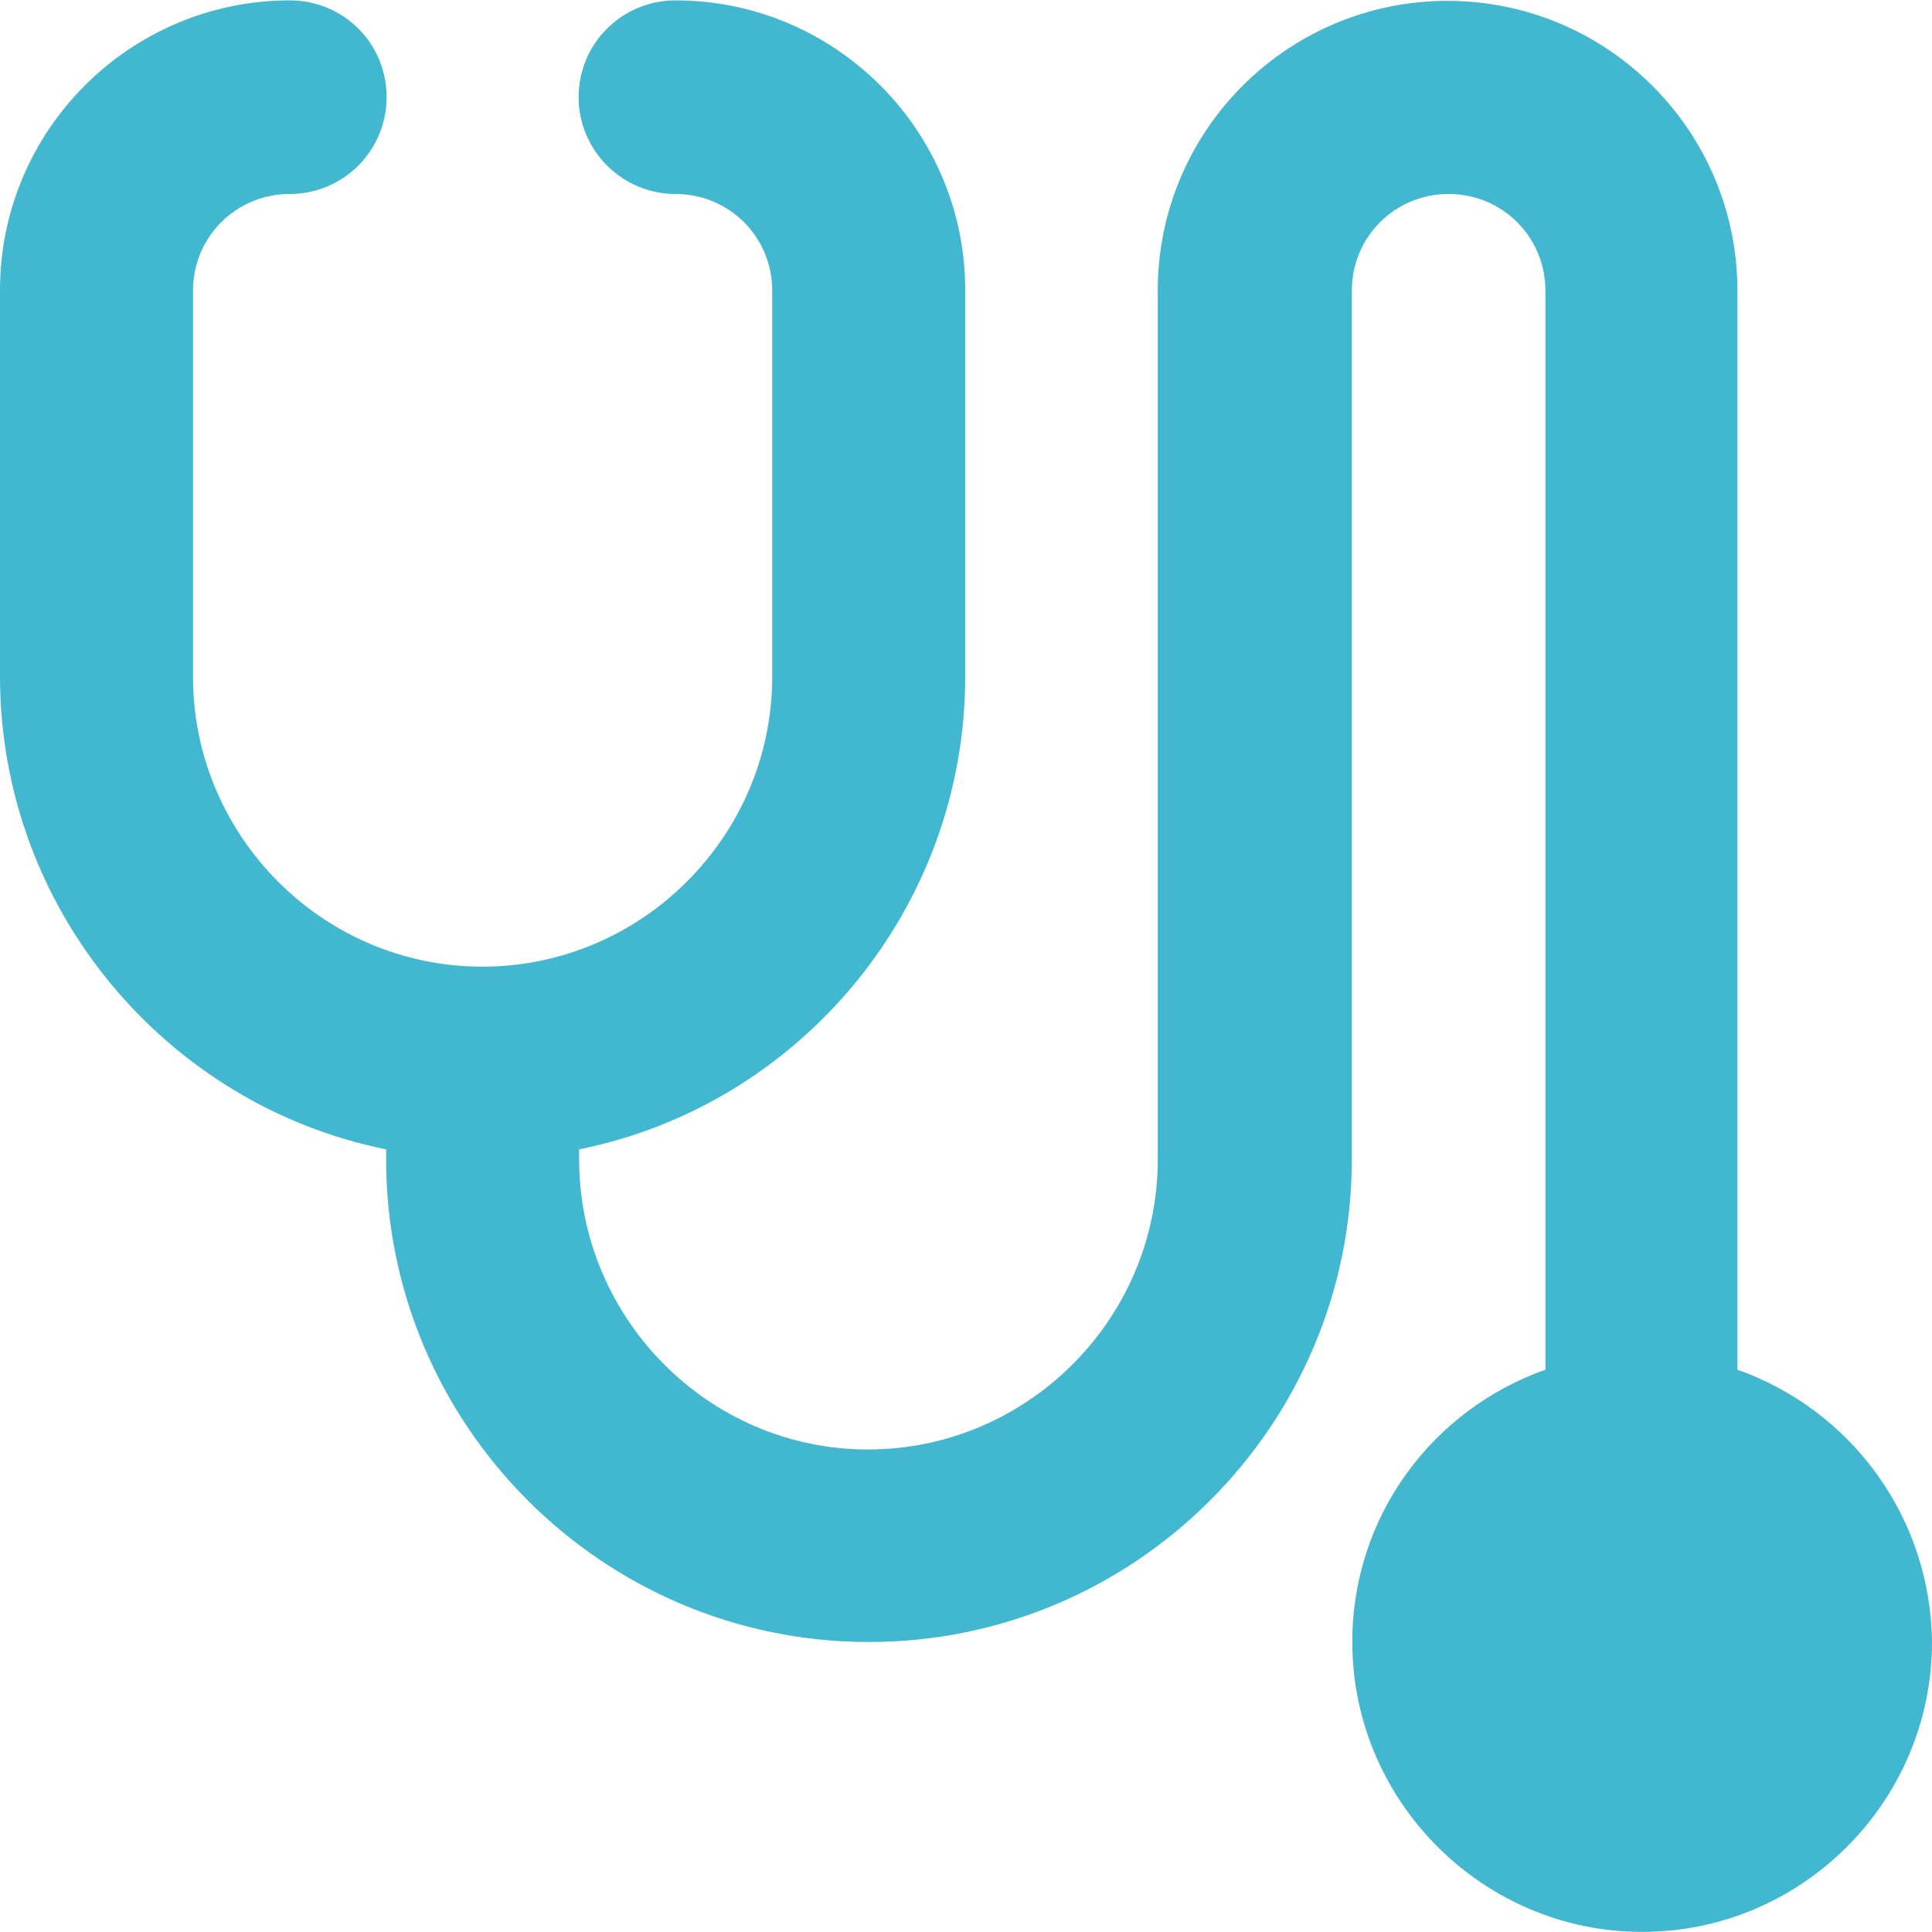 <svg width="20" height="20" viewBox="0 0 20 20" fill="none" xmlns="http://www.w3.org/2000/svg">
<g clip-path="url(#clip0_3247_3978)">
<path d="M17.986 14.179V3.01C17.986 1.352 16.637 0.009 14.985 0.009C13.333 0.009 11.985 1.347 11.985 3.01V12.005C11.985 13.652 10.637 15.005 8.985 15.005C7.333 15.005 5.995 13.646 5.995 12V11.898C8.276 11.44 9.992 9.41 9.992 7.001V3.004C9.992 1.347 8.644 0.004 6.992 0.004C6.443 0.004 5.99 0.446 5.99 1.006C5.99 1.555 6.438 2.008 6.992 2.008C7.546 2.008 7.994 2.45 7.994 3.01V7.006C7.994 8.653 6.645 10.007 4.993 10.007C3.341 10.007 1.998 8.653 1.998 7.006V3.01C1.998 2.45 2.446 2.008 3 2.008C3.554 2.008 4.002 1.56 4.002 1.006C4.002 0.446 3.554 0.004 3 0.004C1.354 0.004 0 1.341 0 3.004V7.001C0 9.41 1.721 11.44 3.997 11.898V12C3.997 14.749 6.235 16.998 8.995 16.998C11.756 16.998 13.994 14.749 13.994 12V3.01C13.994 2.45 14.442 2.008 14.996 2.008C15.55 2.008 15.998 2.45 15.998 3.01V14.179C14.836 14.59 13.999 15.687 13.999 16.998C13.999 18.645 15.348 19.999 17 19.999C18.652 19.999 20 18.65 20 16.998C19.984 15.687 19.147 14.59 17.986 14.179Z" fill="#41B7D0"/>
</g>
<defs>
<clipPath id="clip0_3247_3978">
<rect width="20" height="20" fill="white"/>
</clipPath>
</defs>
</svg>
